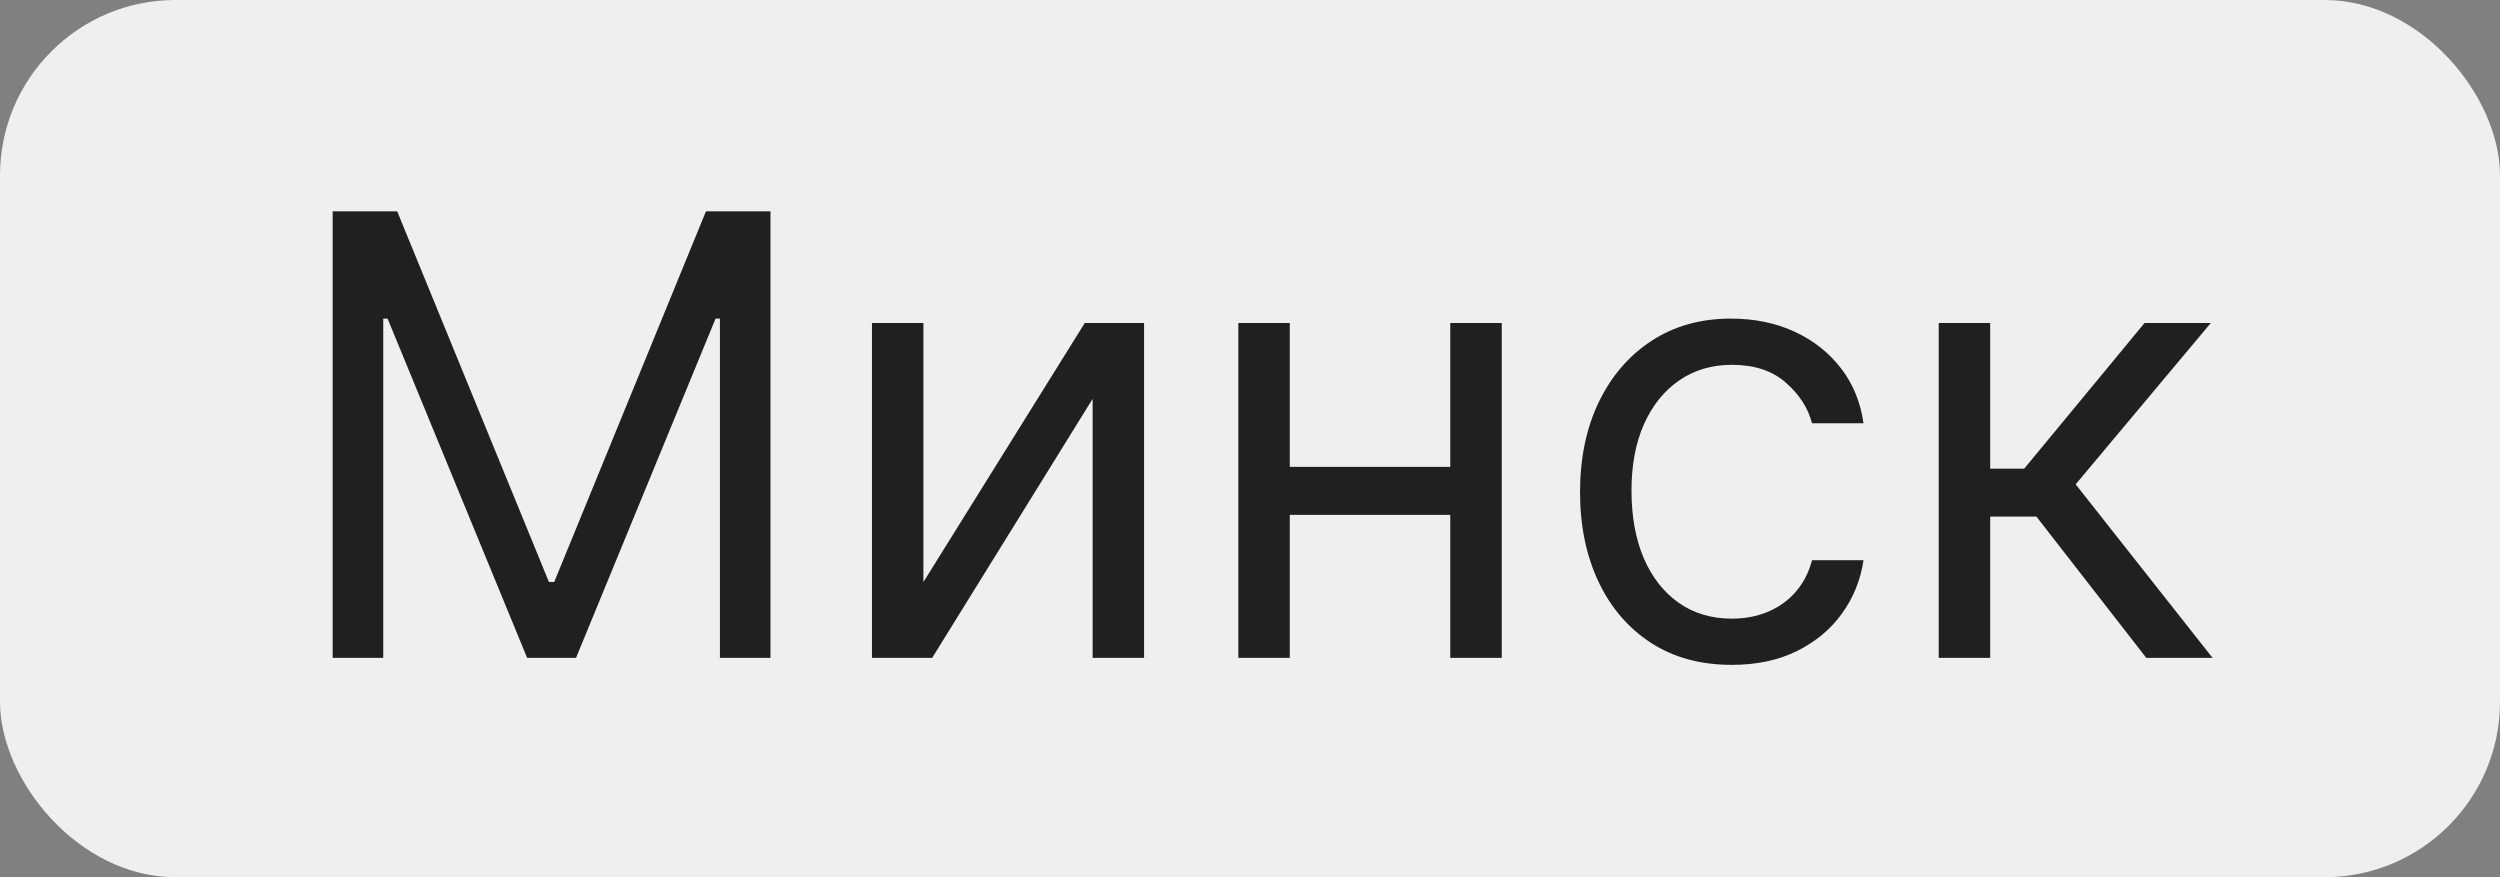 <?xml version="1.0" encoding="UTF-8"?> <svg xmlns="http://www.w3.org/2000/svg" width="57" height="20" viewBox="0 0 57 20" fill="none"><rect x="0" y="0" width="57" height="20" fill="#808080" stroke="none"/><rect width="57" height="20" rx="4" fill="#EFEFEF"></rect><path d="M7.585 4.818H9.056L12.516 13.27H12.636L16.096 4.818H17.567V15H16.414V7.264H16.315L13.133 15H12.019L8.837 7.264H8.738V15H7.585V4.818ZM21.054 13.27L24.733 7.364H26.085V15H24.912V9.094L21.253 15H19.881V7.364H21.054V13.27ZM33.345 10.645V11.739H29.129V10.645H33.345ZM29.407 7.364V15H28.234V7.364H29.407ZM34.24 7.364V15H33.066V7.364H34.24ZM39.485 15.159C38.769 15.159 38.152 14.99 37.635 14.652C37.118 14.314 36.721 13.848 36.442 13.255C36.164 12.662 36.025 11.984 36.025 11.222C36.025 10.446 36.167 9.762 36.452 9.168C36.74 8.572 37.142 8.106 37.655 7.771C38.172 7.433 38.775 7.264 39.465 7.264C40.002 7.264 40.486 7.364 40.916 7.562C41.347 7.761 41.7 8.04 41.975 8.398C42.251 8.756 42.421 9.173 42.488 9.651H41.314C41.225 9.303 41.026 8.994 40.718 8.726C40.413 8.454 40.002 8.318 39.485 8.318C39.027 8.318 38.626 8.438 38.282 8.676C37.94 8.911 37.673 9.245 37.481 9.675C37.292 10.103 37.198 10.605 37.198 11.182C37.198 11.772 37.291 12.286 37.476 12.723C37.665 13.161 37.93 13.5 38.272 13.742C38.616 13.984 39.021 14.105 39.485 14.105C39.79 14.105 40.066 14.052 40.315 13.946C40.564 13.84 40.774 13.688 40.946 13.489C41.119 13.29 41.241 13.051 41.314 12.773H42.488C42.421 13.223 42.257 13.63 41.995 13.991C41.737 14.349 41.394 14.634 40.966 14.846C40.542 15.055 40.048 15.159 39.485 15.159ZM44.203 15V7.364H45.376V10.685H46.152L48.896 7.364H50.407L47.325 11.043L50.447 15H48.936L46.43 11.778H45.376V15H44.203Z" fill="#202020"></path></svg> 